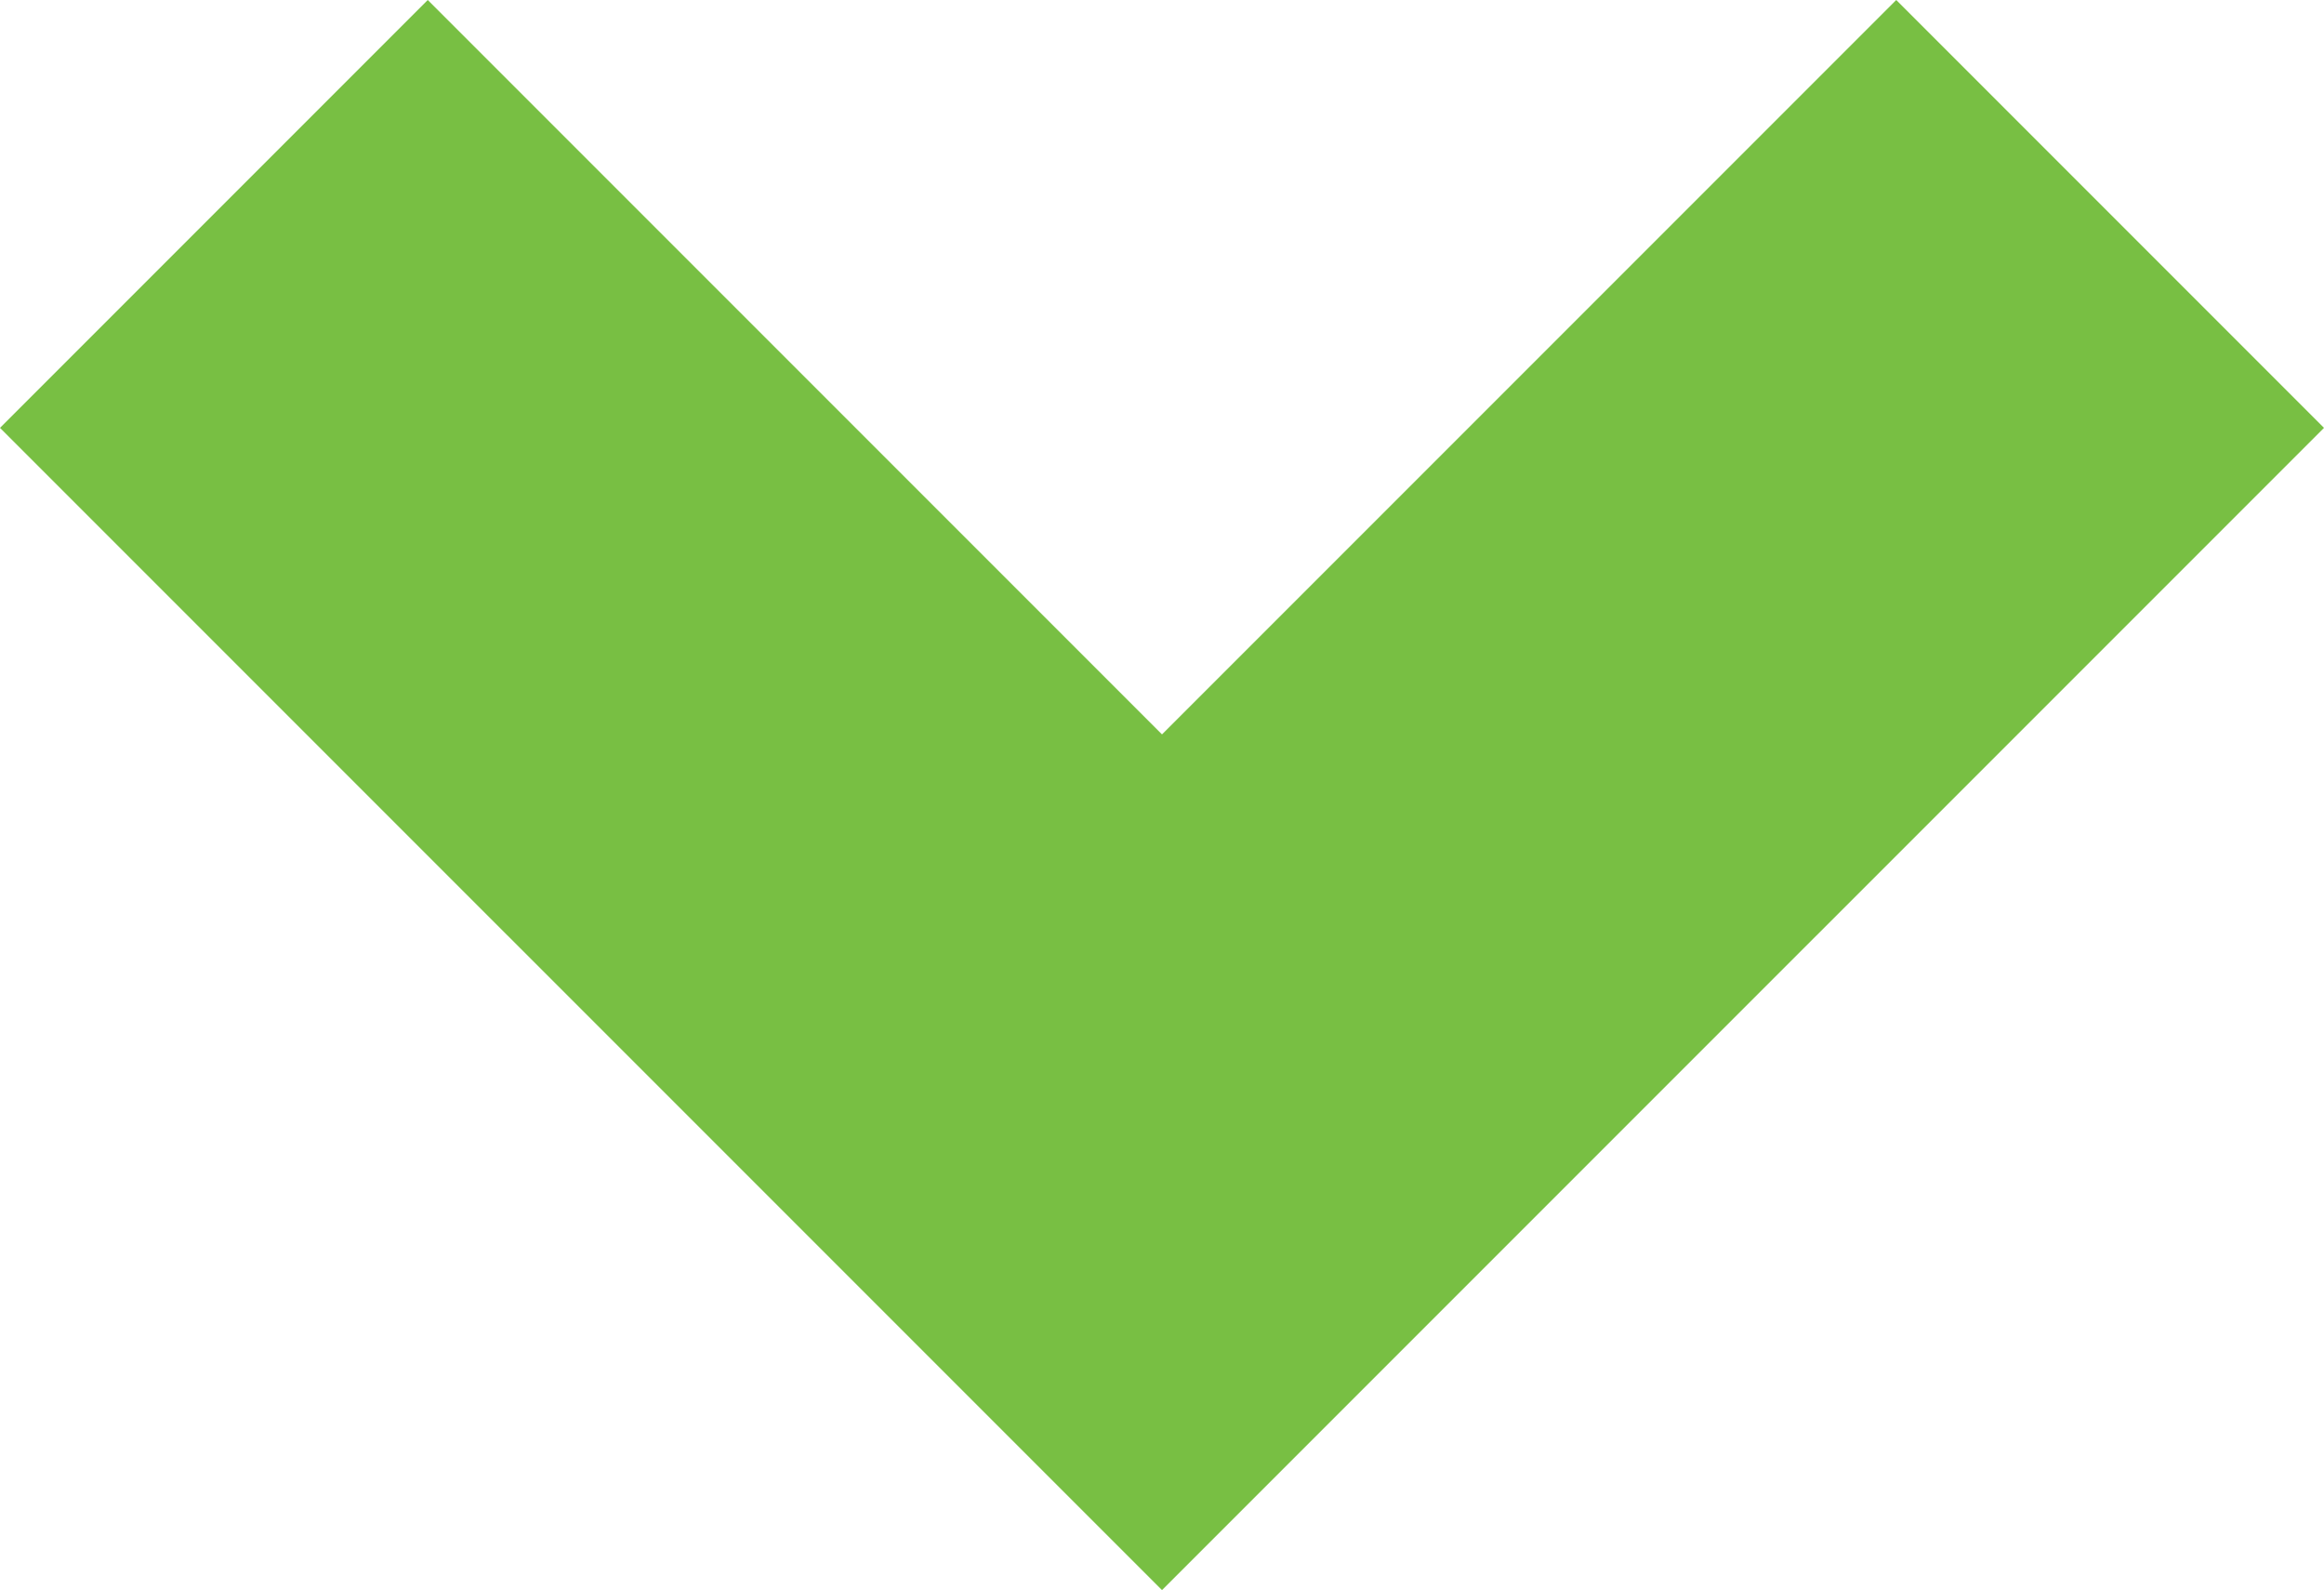 <svg xmlns="http://www.w3.org/2000/svg" width="76.834" height="52.559" viewBox="0 0 76.834 52.559"><path id="Path_720" data-name="Path 720" d="M11944.744,2604.5l31.346,31.345,31.346-31.345" transform="translate(-11937.673 -2597.429)" fill="none" stroke="#78bf43" stroke-width="20"></path></svg>